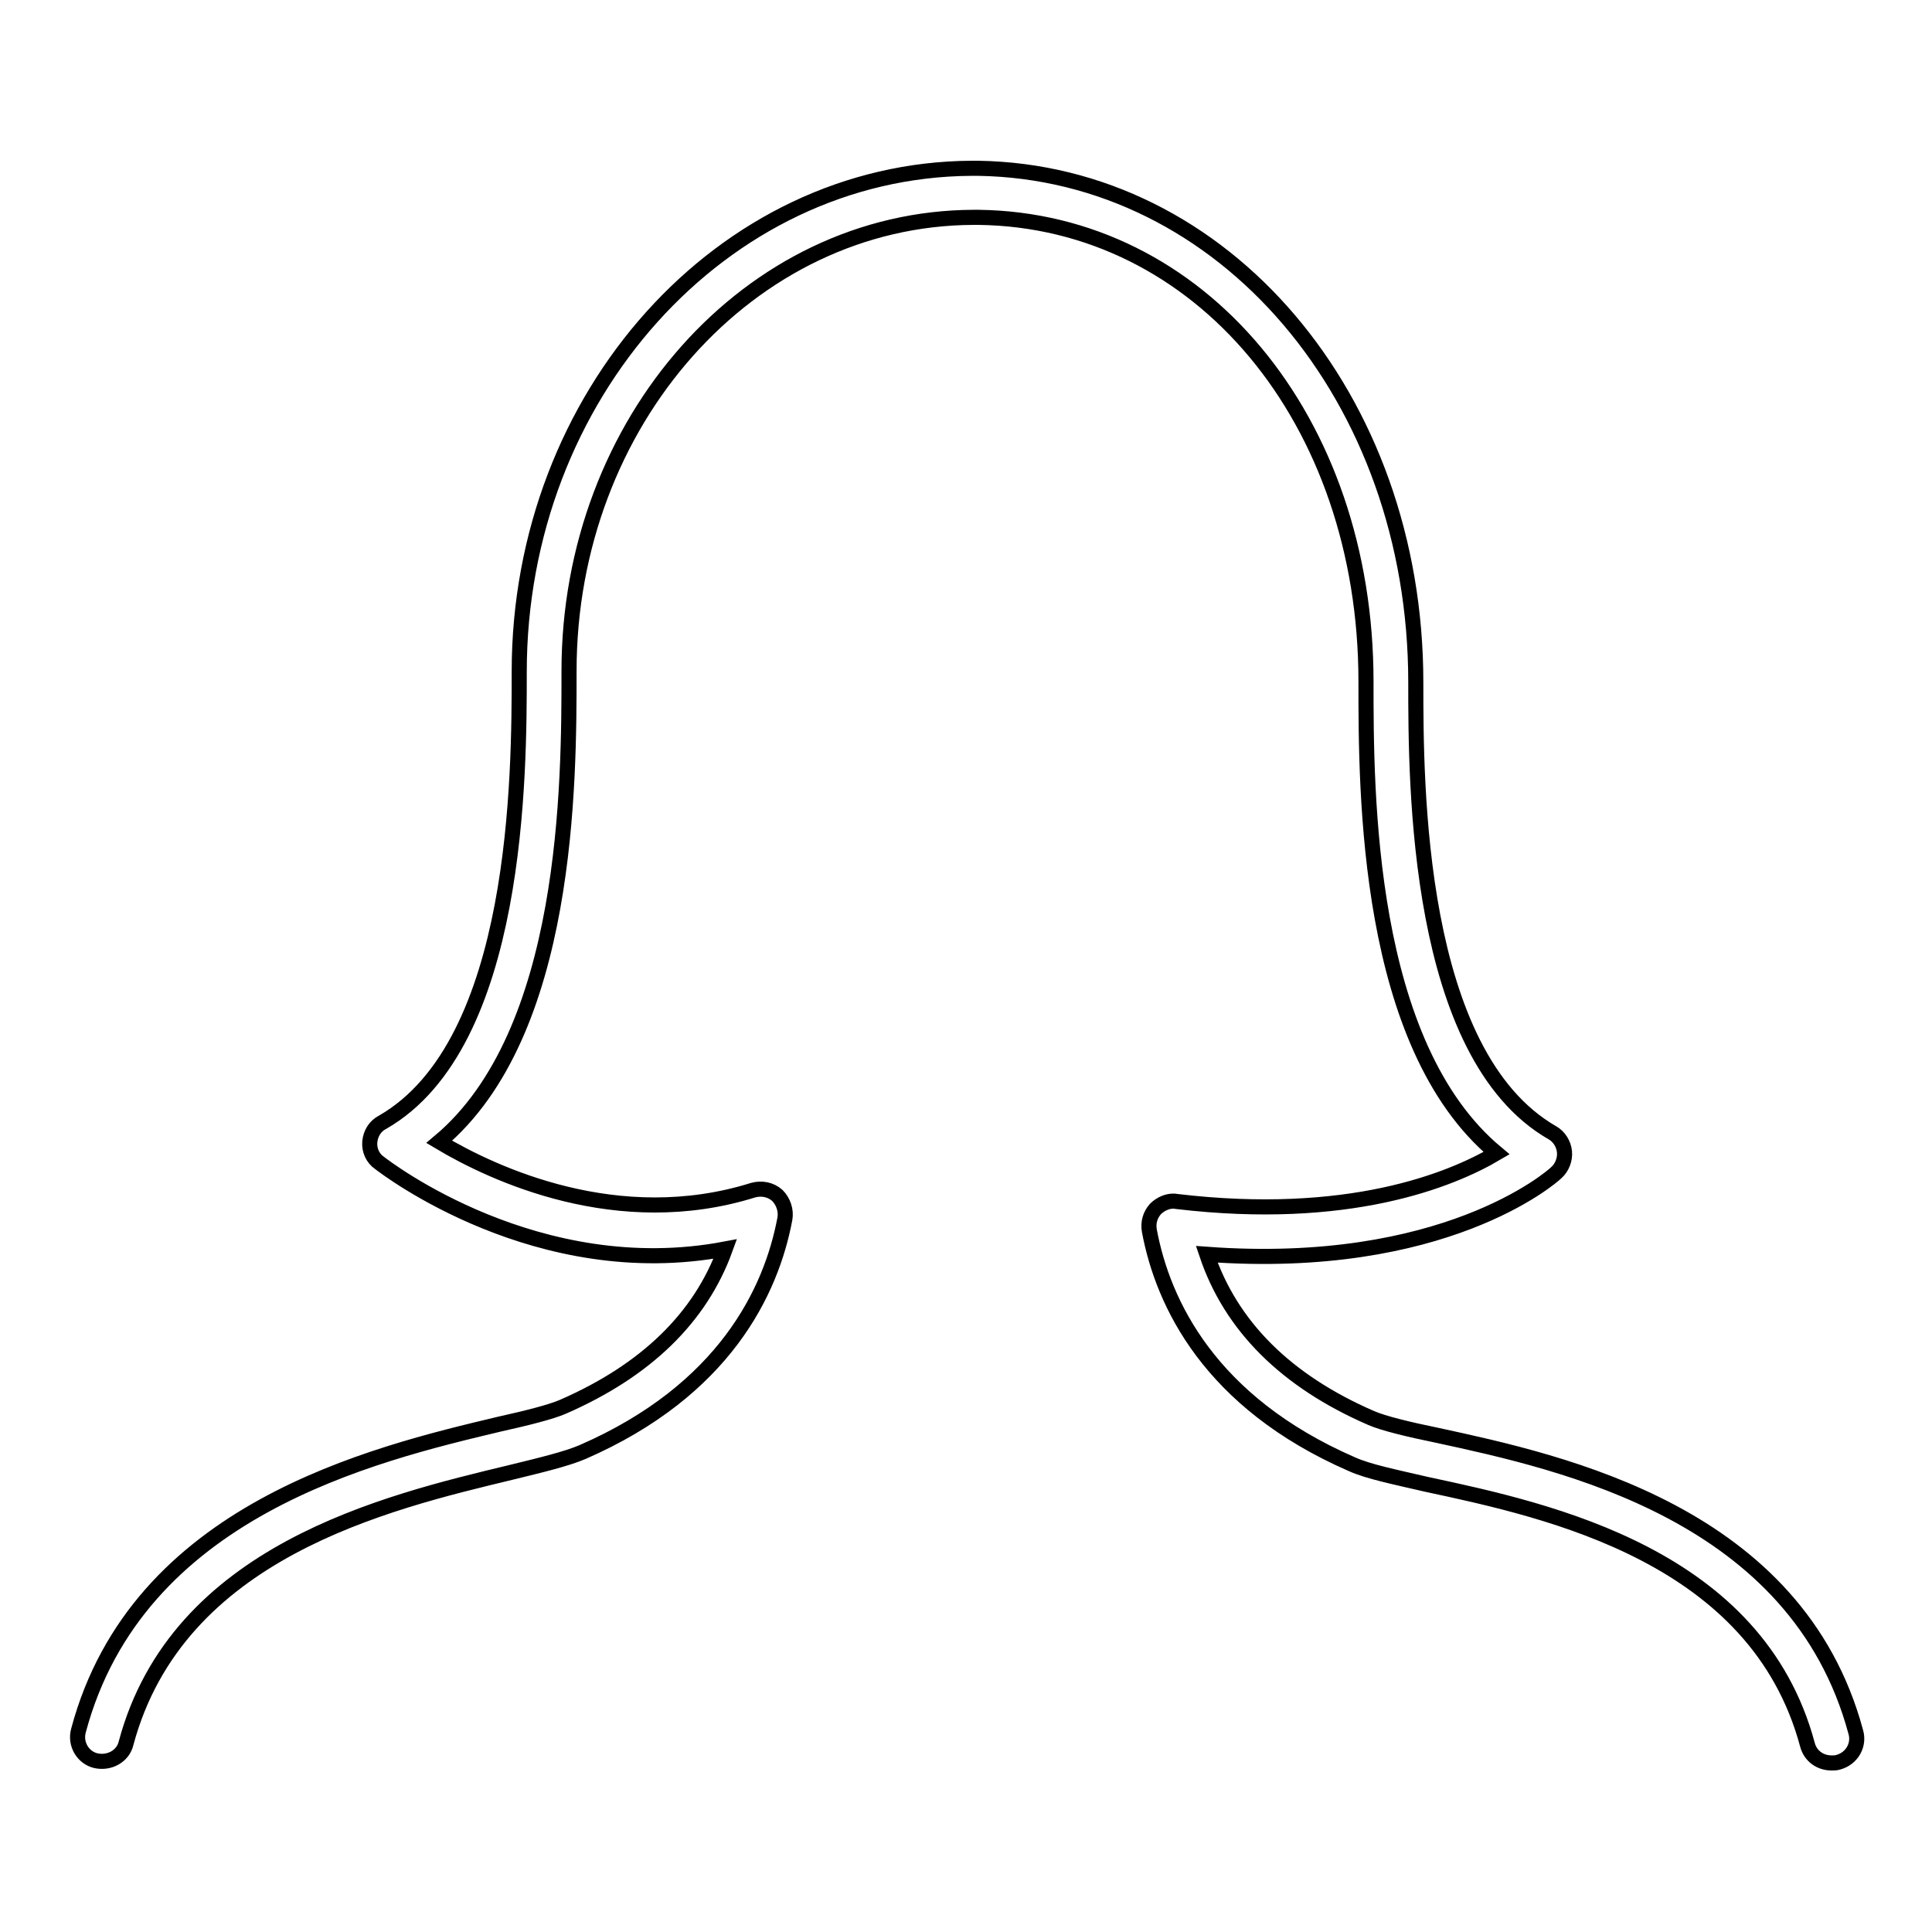 <?xml version="1.0" encoding="utf-8"?>
<!-- Svg Vector Icons : http://www.onlinewebfonts.com/icon -->
<!DOCTYPE svg PUBLIC "-//W3C//DTD SVG 1.1//EN" "http://www.w3.org/Graphics/SVG/1.1/DTD/svg11.dtd">
<svg version="1.1" xmlns="http://www.w3.org/2000/svg" xmlns:xlink="http://www.w3.org/1999/xlink" x="0px" y="0px" viewBox="0 0 256 256" enable-background="new 0 0 256 256" xml:space="preserve">
<g> <path stroke-width="2" fill-opacity="0" stroke="#000000"  d="M155.9,159.2c-1-0.2-2.1,0.3-2.8,1c-0.7,0.8-1,1.8-0.8,2.9c1.8,9.6,8,22.7,26.8,30.9c2.2,1,5.7,1.7,10,2.7 c16.4,3.5,43.7,9.5,50.4,34.5c0.4,1.5,1.7,2.4,3.2,2.4c0.3,0,0.6,0,0.9-0.1c1.8-0.5,2.8-2.3,2.3-4c-7.8-29-38.8-35.7-55.4-39.3 c-3.9-0.8-7.2-1.6-8.8-2.3c-11.3-4.9-18.6-12.2-21.8-21.7c31.4,2.3,45.7-10.2,46.3-10.8c0.8-0.7,1.2-1.8,1.1-2.8 c-0.1-1-0.7-2-1.6-2.5c-18.1-10.4-18.1-46.2-18.1-59.7c0-37.7-25.4-67.6-58-68.1c-0.1,0-0.8,0-0.9,0c0,0,0,0,0,0 c-33,0.2-59.9,30.1-59.9,66.7c0,13.5,0,49.3-18.1,59.7c-1,0.5-1.6,1.5-1.7,2.6c-0.1,1.1,0.4,2.2,1.3,2.8c0.9,0.7,21,16.1,45.8,11.4 c-3.3,9.1-10.5,16.1-21.5,20.9c-1.6,0.7-4.8,1.5-8.4,2.3c-16.8,4-48,11.4-55.8,40.6c-0.5,1.8,0.6,3.6,2.3,4c1.8,0.4,3.6-0.6,4-2.3 c6.8-25.4,34.4-31.9,51-35.9c4.1-1,7.4-1.8,9.5-2.7c18.8-8.2,25-21.3,26.8-30.9c0.2-1.1-0.2-2.3-1-3.1c-0.9-0.8-2.1-1-3.2-0.7 c-17.9,5.6-34.4-2.1-41.6-6.4c17.2-14.4,17.2-47.6,17.2-62.4c0-33,23.9-60,53.6-60.1c0,0,0.7,0,0.7,0c29.3,0.4,51.3,26.8,51.3,61.5 c0,14.8,0,48.1,17.3,62.5C192.2,156.4,178.6,161.9,155.9,159.2L155.9,159.2z"/></g>
</svg>